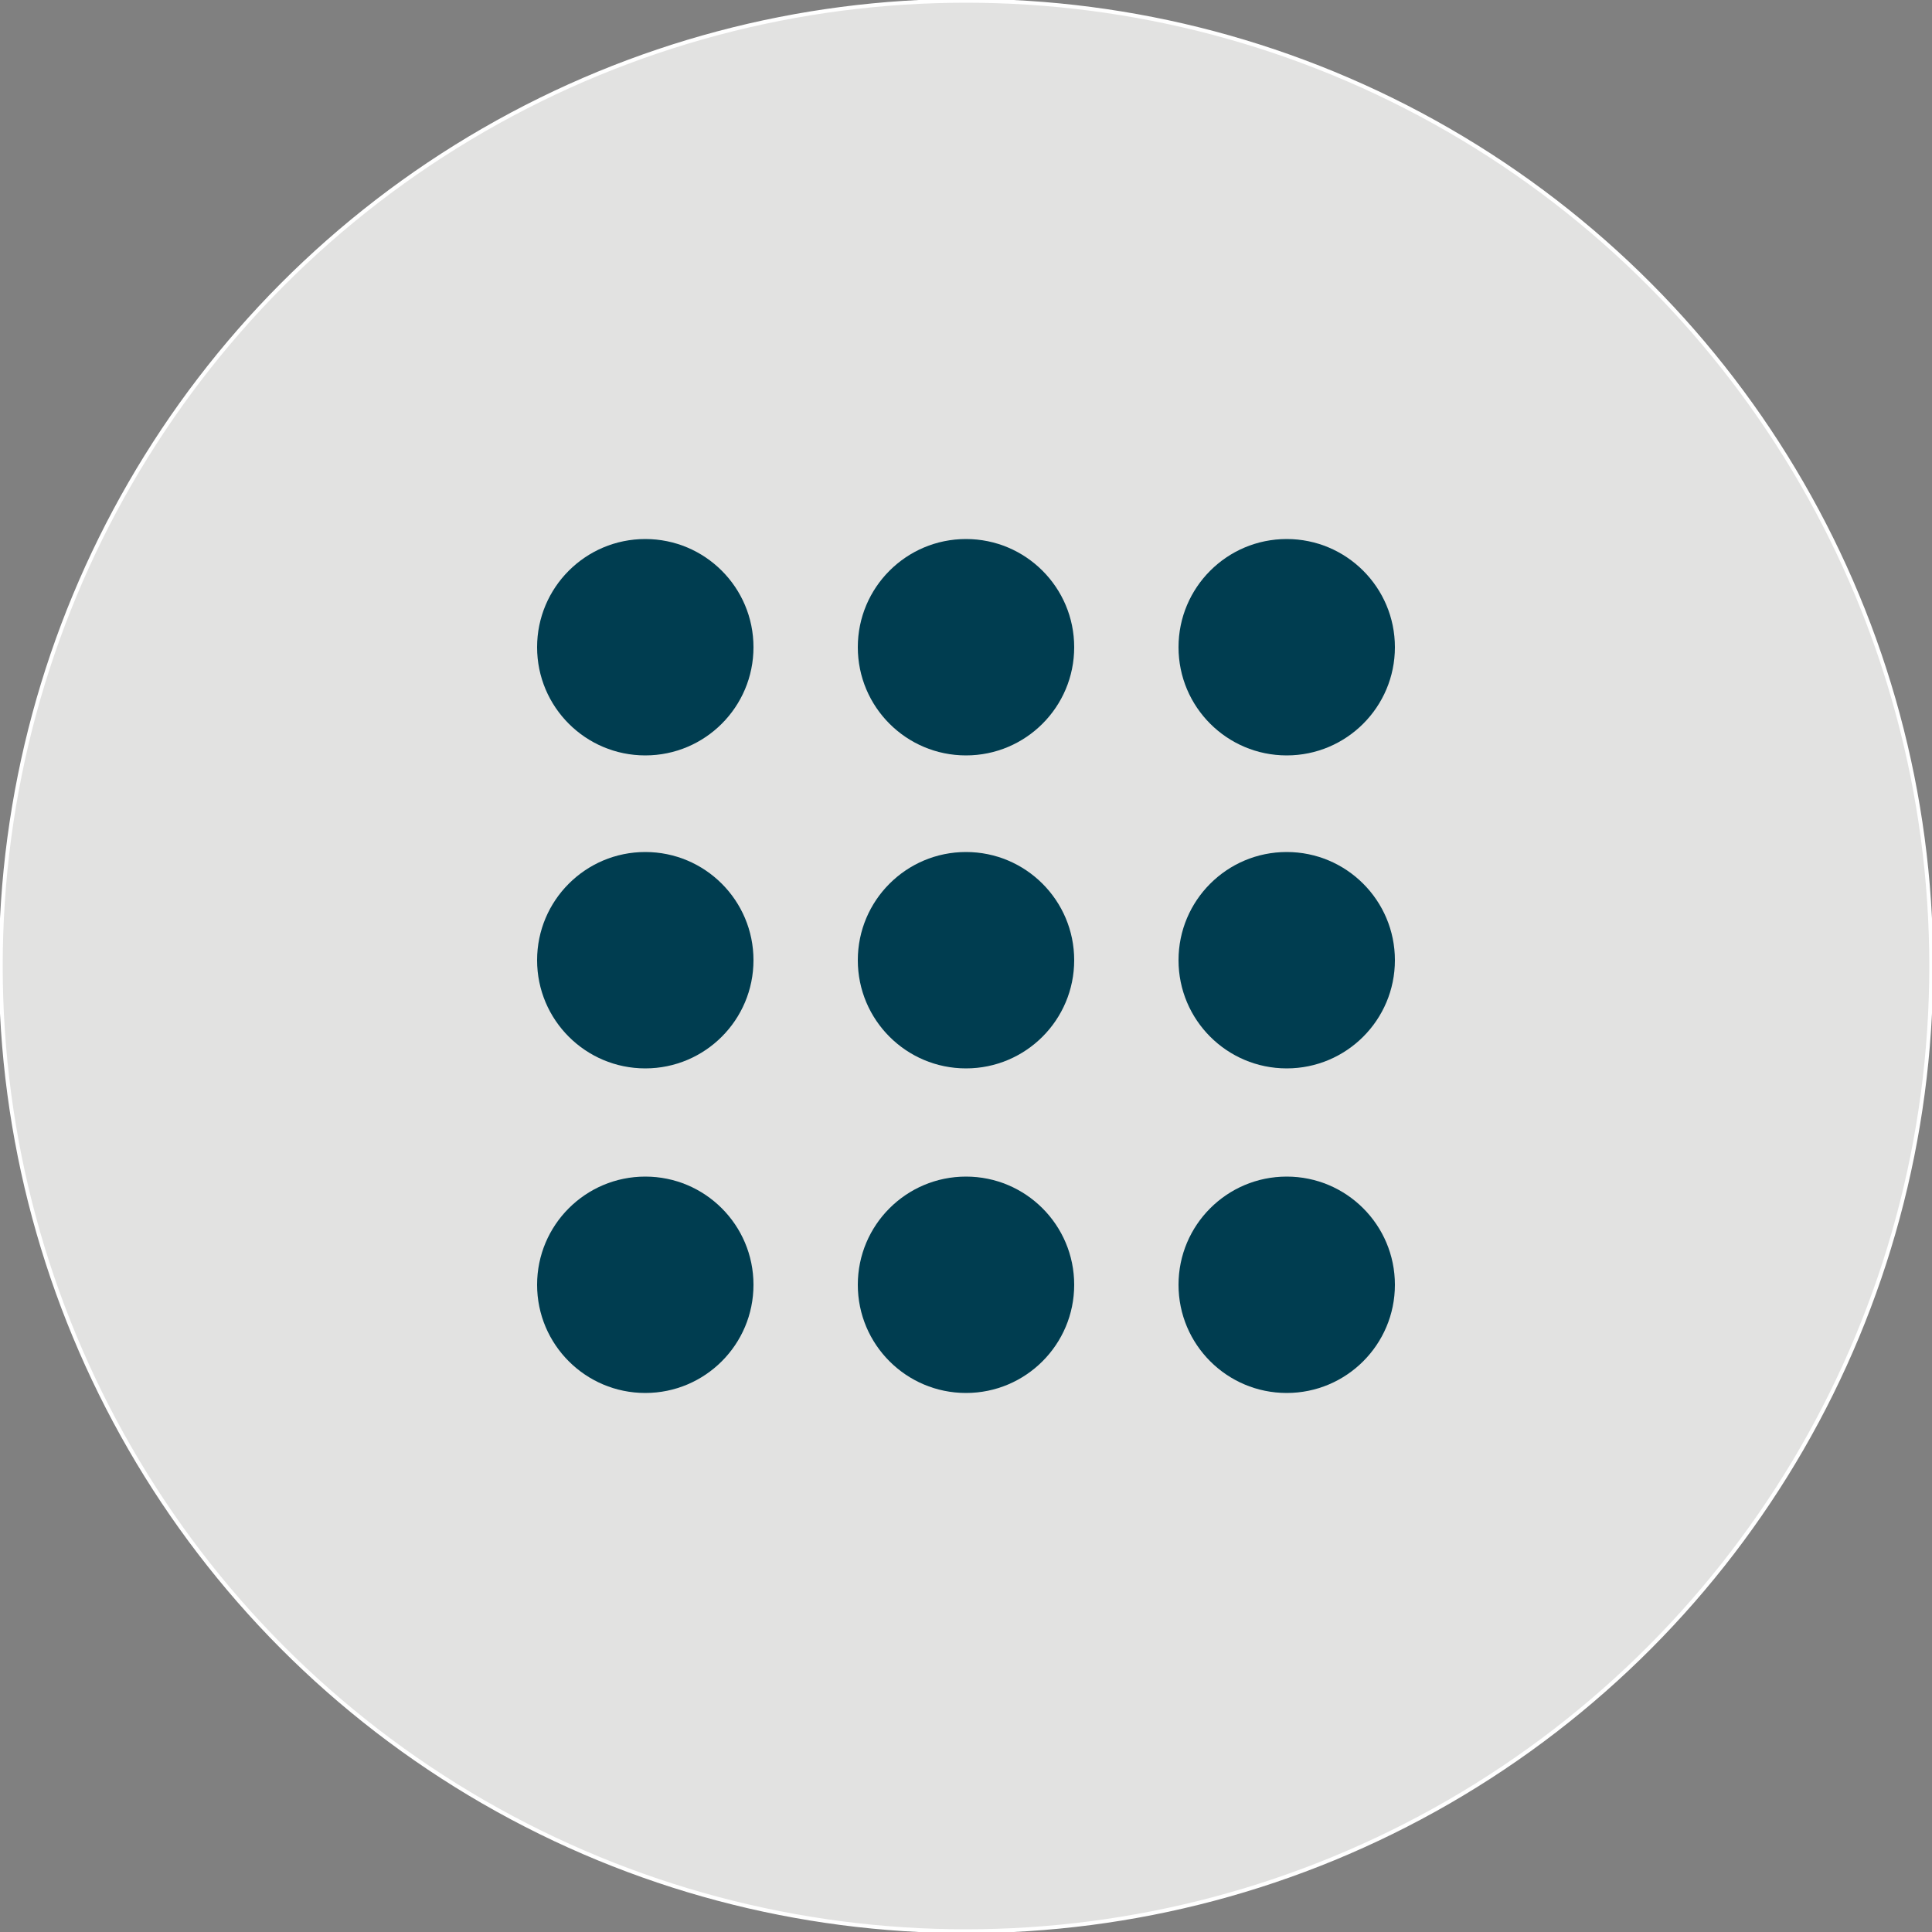 <?xml version="1.0" encoding="utf-8"?>
<!-- Generator: Adobe Illustrator 19.1.1, SVG Export Plug-In . SVG Version: 6.00 Build 0)  -->
<!DOCTYPE svg PUBLIC "-//W3C//DTD SVG 1.1//EN" "http://www.w3.org/Graphics/SVG/1.1/DTD/svg11.dtd">
<svg version="1.1" id="Layer_1" xmlns="http://www.w3.org/2000/svg" xmlns:xlink="http://www.w3.org/1999/xlink" x="0px" y="0px"
	 viewBox="-229 31 500 500" style="enable-background:new -229 31 500 500;" xml:space="preserve">
<rect x="-229" y="31" width="500" height="500" fill="#808080" stroke="none"/>
<style type="text/css">
	.st0{fill:#E2E2E1;stroke:#FFFFFF;stroke-miterlimit:10;}
	.st1{fill:#003D50;}
</style>
<circle class="st0" cx="21" cy="281" r="249.8"/>
<circle class="st1" cx="-62" cy="198.5" r="28"/>
<circle class="st1" cx="21" cy="198.5" r="28"/>
<circle class="st1" cx="104" cy="198.5" r="28"/>
<circle class="st1" cx="-62" cy="279.5" r="28"/>
<circle class="st1" cx="21" cy="279.5" r="28"/>
<circle class="st1" cx="104" cy="279.5" r="28"/>
<circle class="st1" cx="-62" cy="363.5" r="28"/>
<circle class="st1" cx="21" cy="363.5" r="28"/>
<circle class="st1" cx="104" cy="363.5" r="28"/>
</svg>
